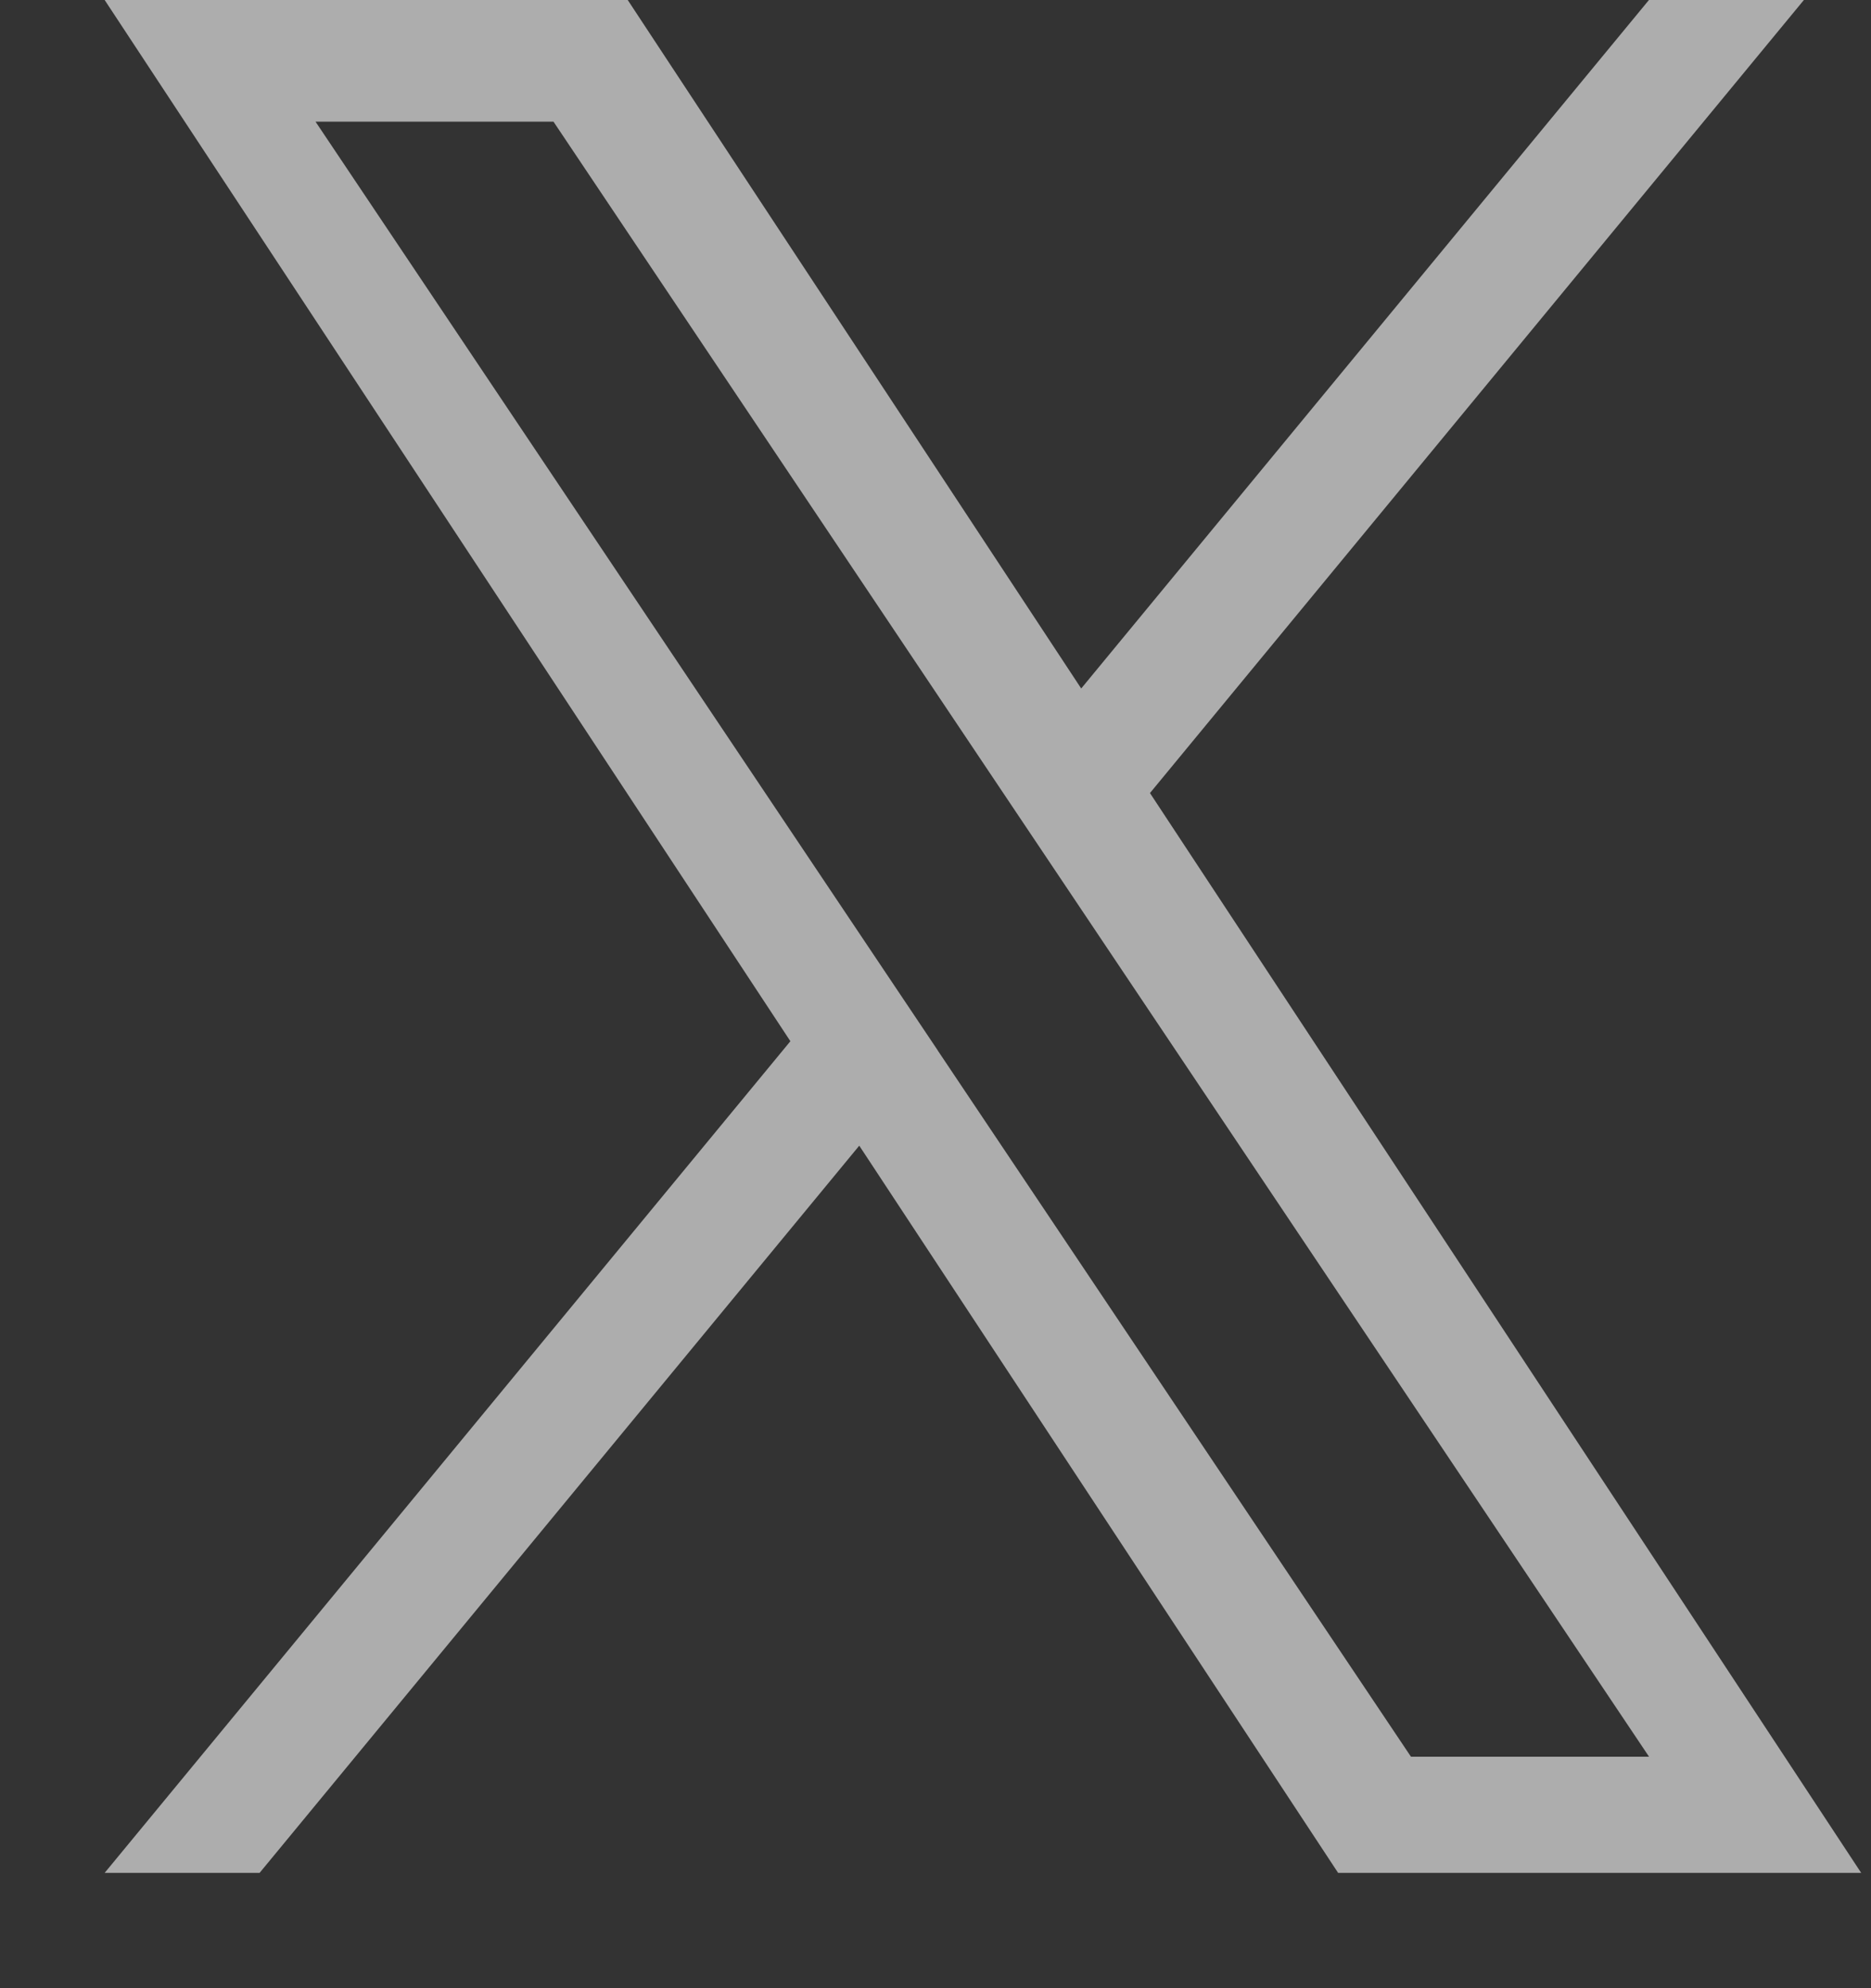 <svg width="16" height="17" viewBox="0 0 16 17" fill="none" xmlns="http://www.w3.org/2000/svg">
<rect x="0" y="0" width="16" height="17" fill="#333333" stroke="none"/>
<path d="M9.834 6.781L15.426 -0H14.101L9.246 5.887L5.368 -0H0.895L6.759 8.903L0.895 16.014H2.22L7.348 9.796L11.443 16.014H15.916L9.834 6.781H9.834ZM8.019 8.981L7.425 8.095L2.698 1.04H4.733L8.548 6.734L9.142 7.62L14.102 15.021H12.066L8.019 8.982V8.981Z" fill="white" fill-opacity="0.6"/>
</svg>
